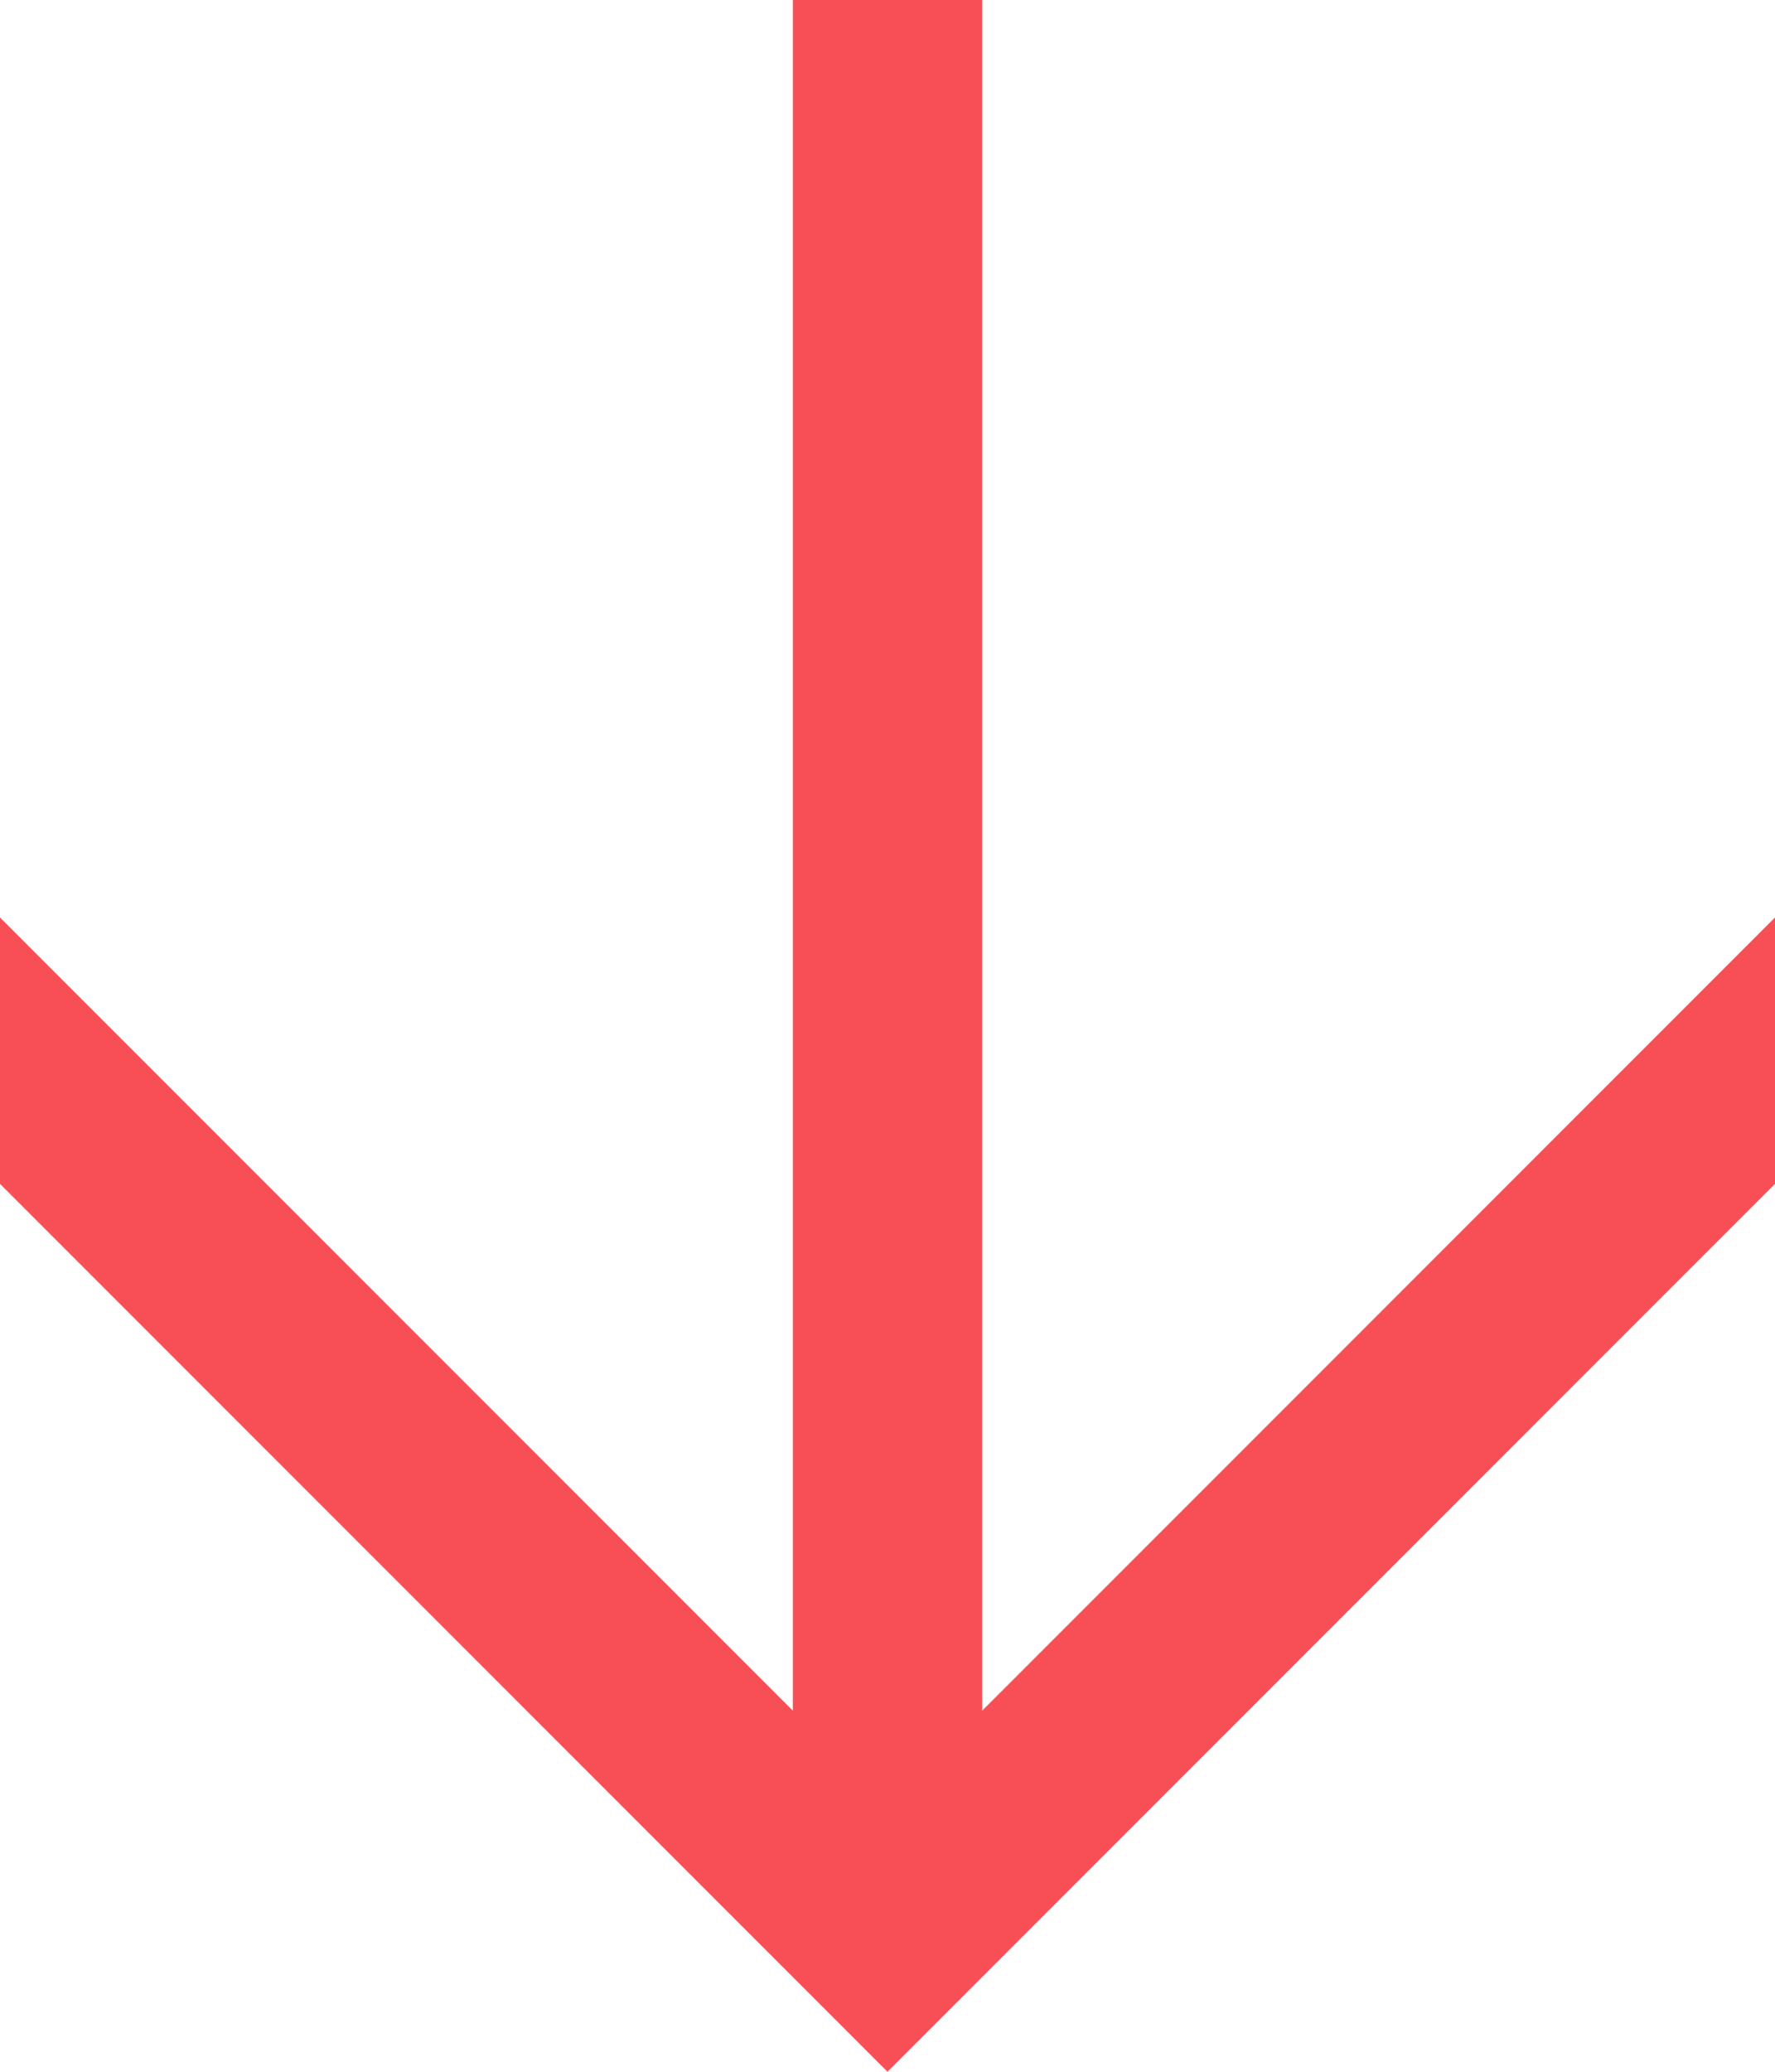 <?xml version="1.0" encoding="UTF-8"?> <svg xmlns="http://www.w3.org/2000/svg" width="60" height="70" viewBox="0 0 60 70" fill="none"> <g clip-path="url(#clip0_74_7847)"> <path d="M60 31L60 40L30 70L-1.74846e-06 40L-1.35505e-06 31L26.8 57.8L26.8 -1.45122e-06L33.2 -1.17147e-06L33.2 57.8L60 31Z" fill="#F84F56"></path> </g> <defs> <clipPath id="clip0_74_7847"> <rect width="70" height="60" fill="white" transform="translate(60) rotate(90)"></rect> </clipPath> </defs> </svg> 
